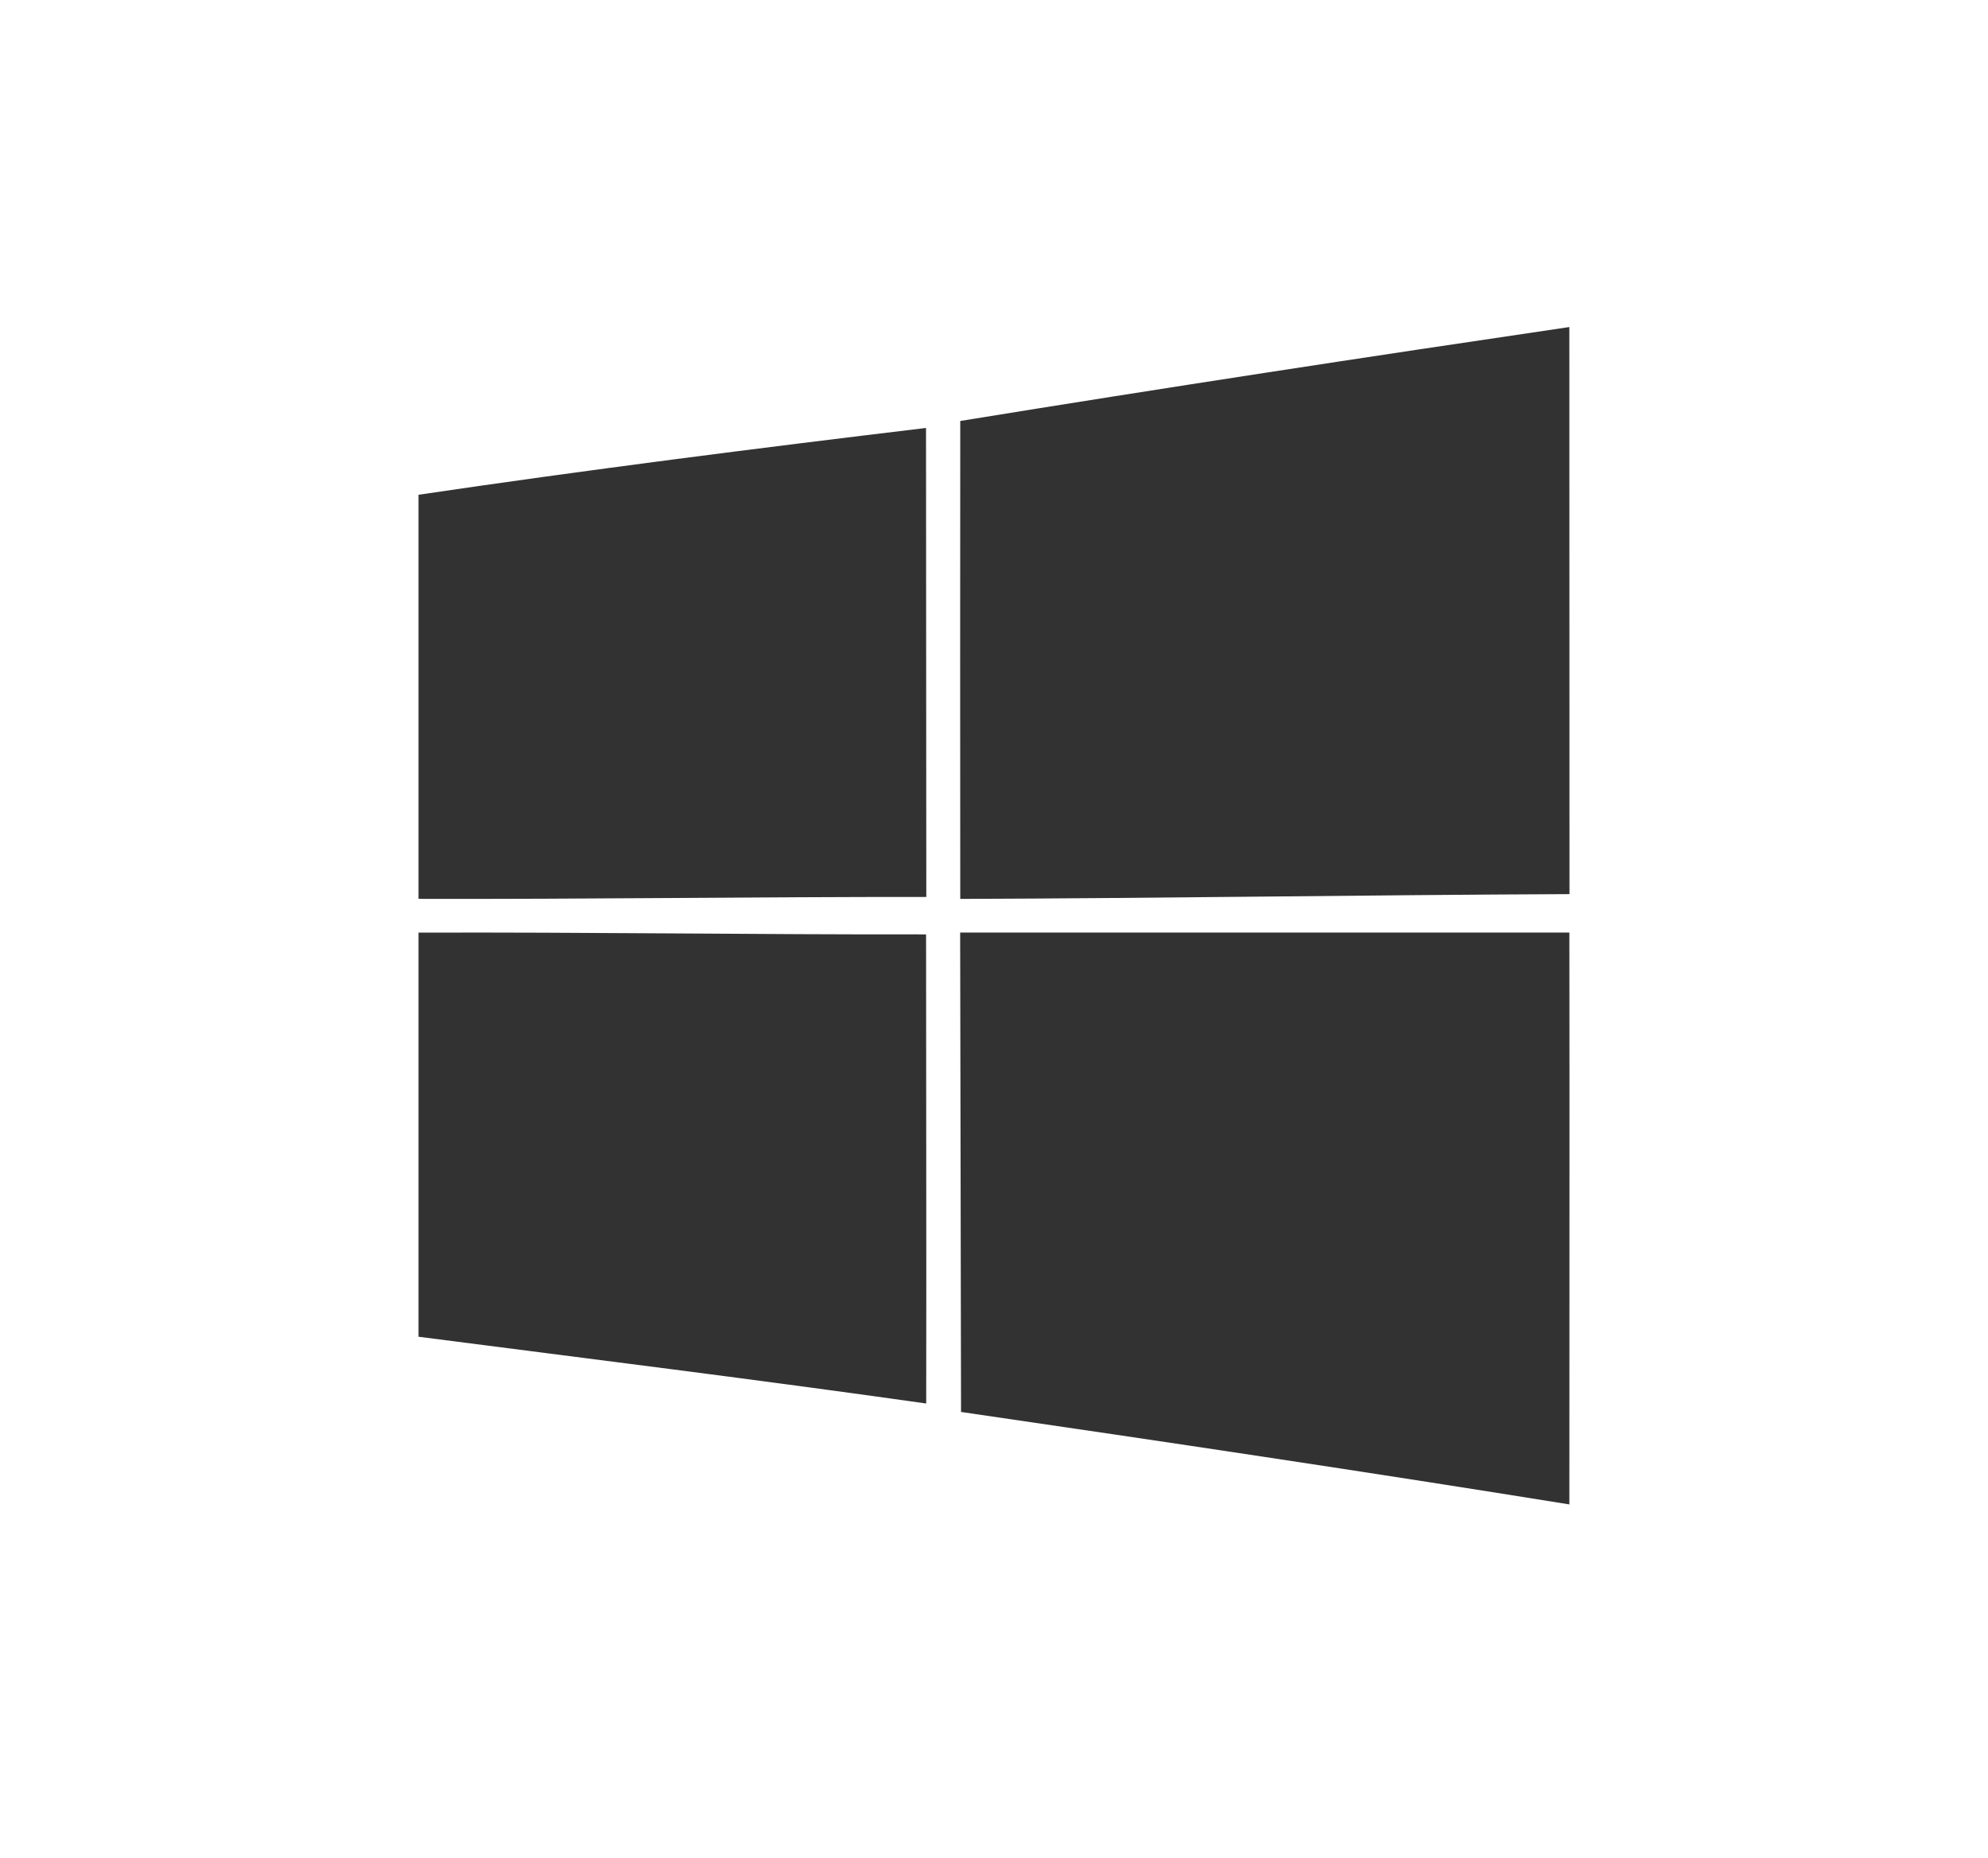 <svg width="76" height="71" viewBox="0 0 76 71" fill="none" xmlns="http://www.w3.org/2000/svg">
<path fill-rule="evenodd" clip-rule="evenodd" d="M36.71 16.09C44.462 14.831 52.228 13.644 59.995 12.5C60 19.727 59.995 26.948 60 34.174C52.238 34.206 44.476 34.331 36.71 34.357C36.705 28.265 36.705 22.177 36.71 16.09Z" fill="#323232"/>
<path fill-rule="evenodd" clip-rule="evenodd" d="M16 18.91C22.449 17.957 28.925 17.134 35.401 16.357C35.406 22.334 35.406 28.306 35.412 34.282C28.941 34.277 22.471 34.371 16 34.355V18.91Z" fill="#323232"/>
<path fill-rule="evenodd" clip-rule="evenodd" d="M16 35.646C22.468 35.625 28.935 35.724 35.403 35.713C35.403 41.69 35.419 47.666 35.408 53.643C28.946 52.728 22.473 51.928 16 51.091V35.646Z" fill="#323232"/>
<path fill-rule="evenodd" clip-rule="evenodd" d="M36.706 35.643H59.996C60.005 42.927 59.996 50.211 59.996 57.5C52.254 56.253 44.497 55.097 36.74 53.966C36.73 47.86 36.716 41.754 36.706 35.643Z" fill="#323232"/>
</svg>
